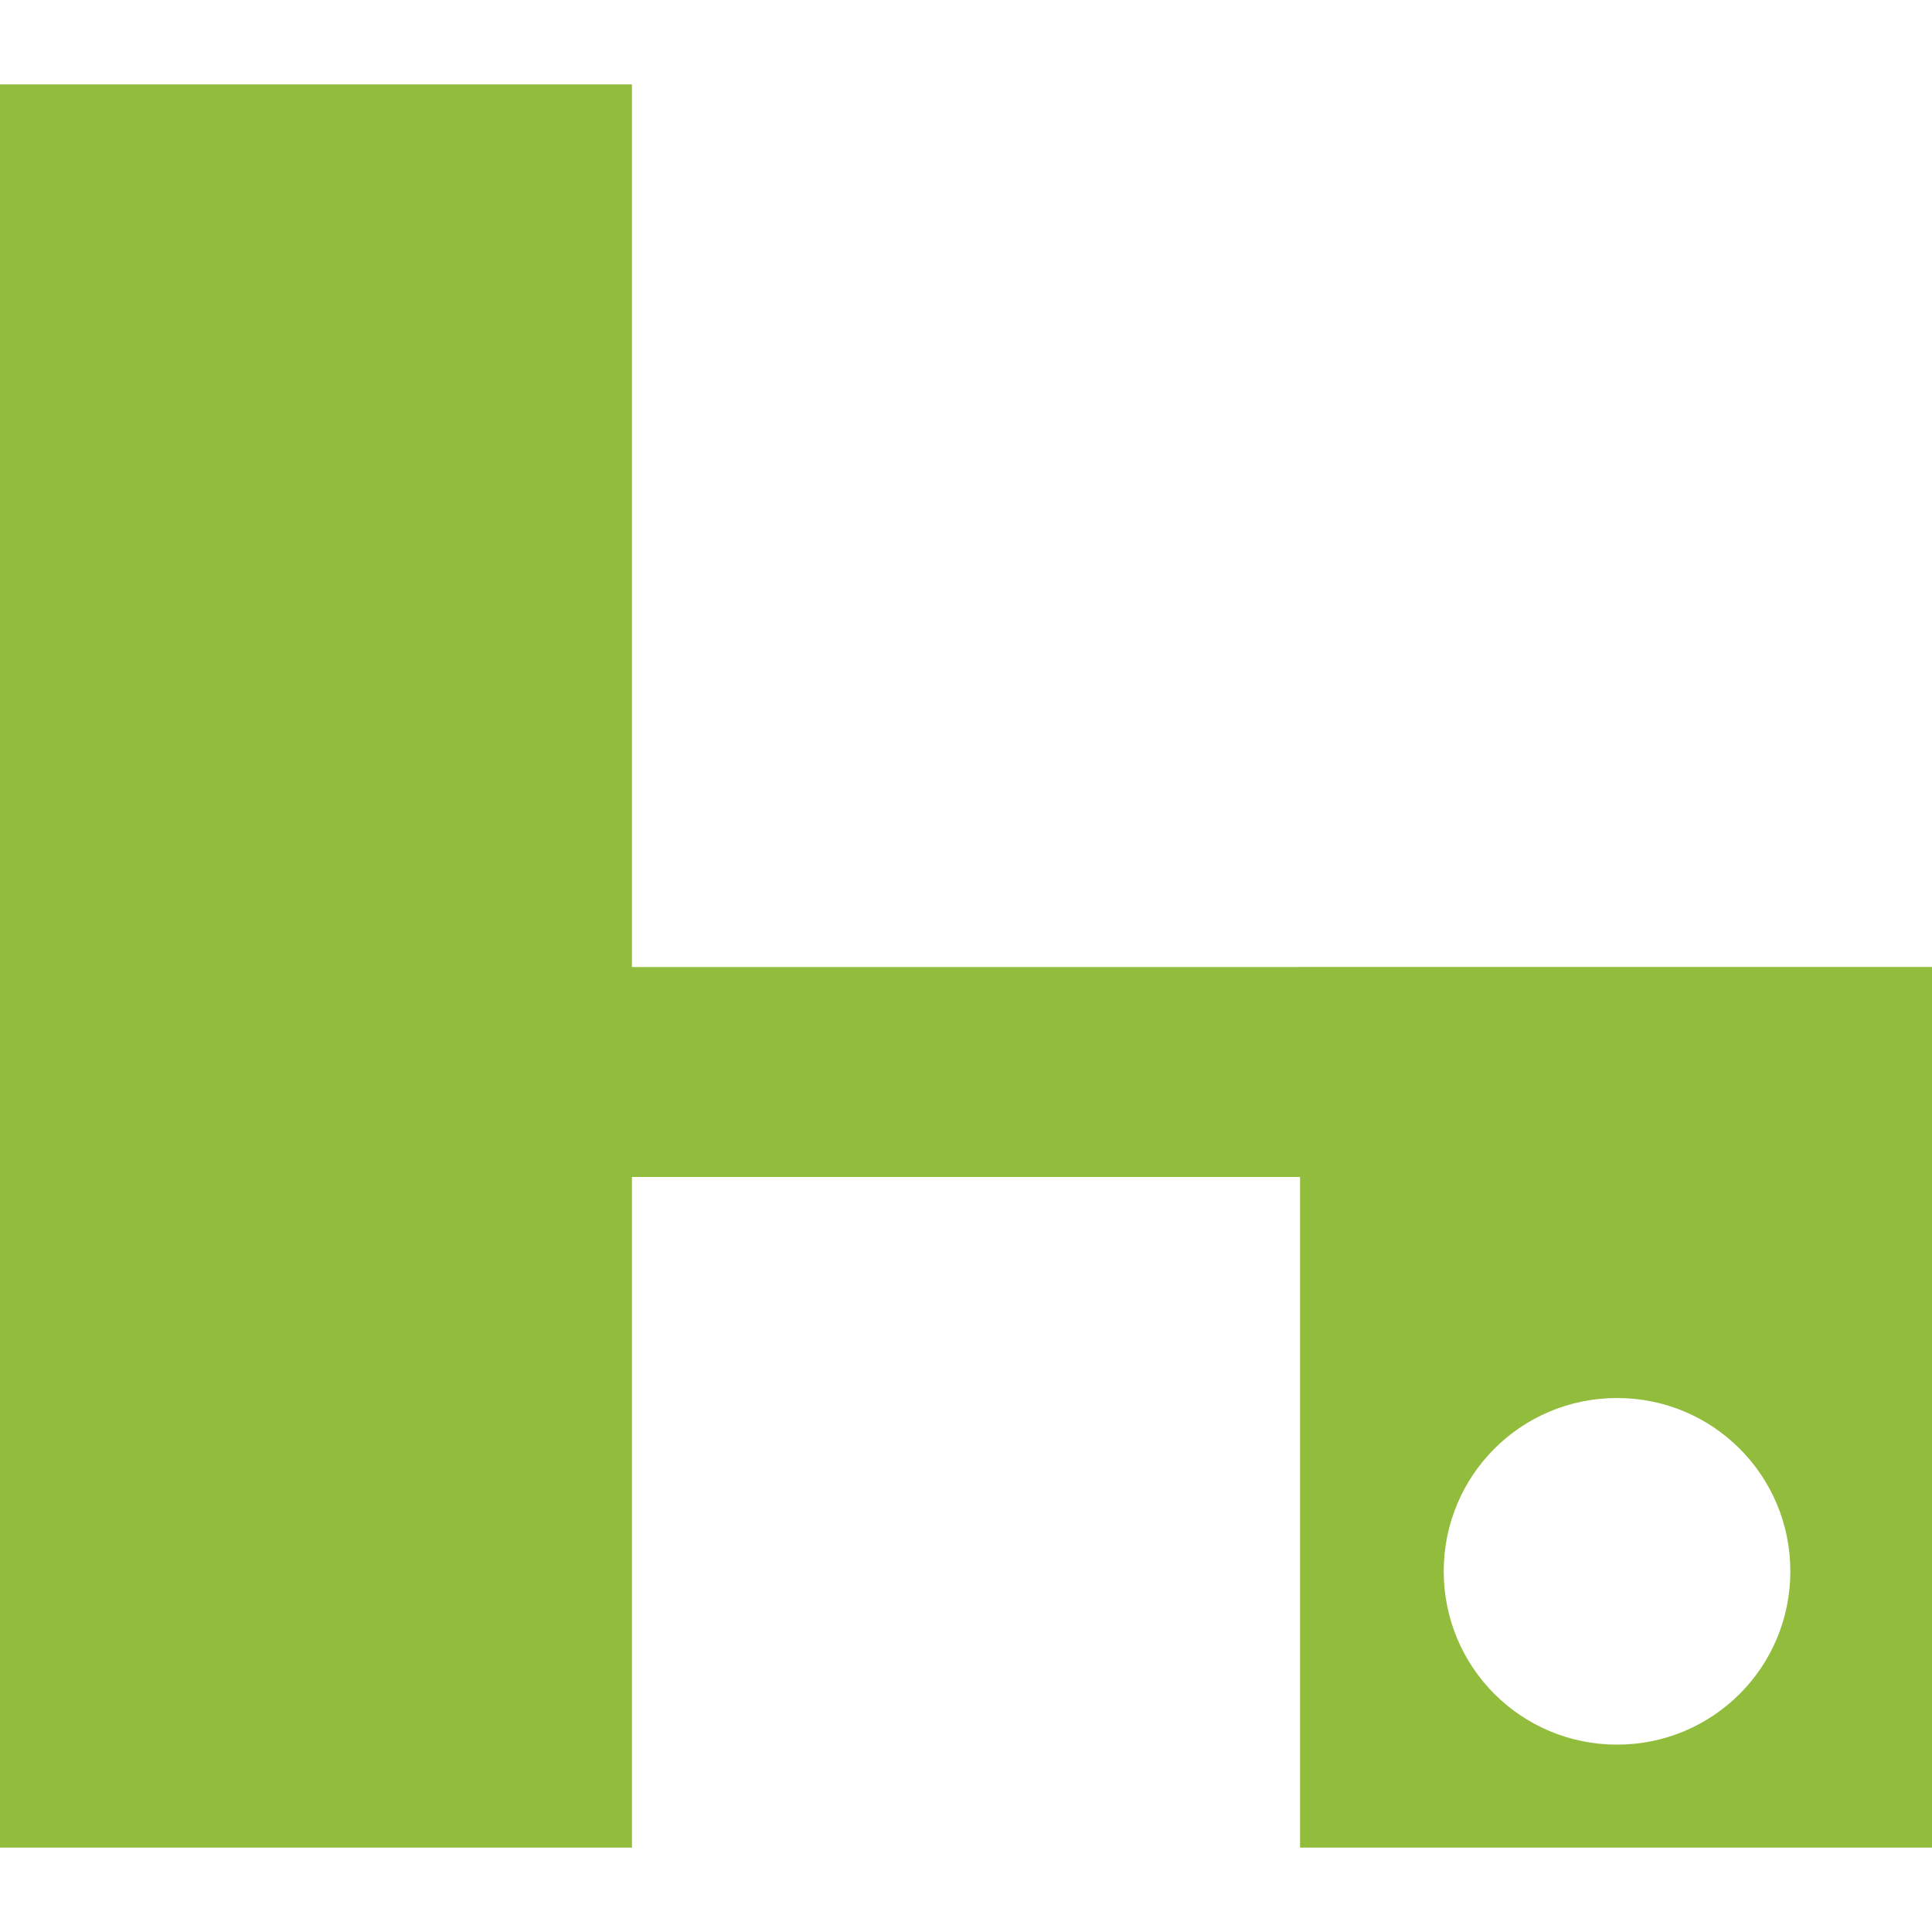 <?xml version="1.0" encoding="UTF-8"?>
<svg id="_0" data-name="0" xmlns="http://www.w3.org/2000/svg" version="1.1" viewBox="0 0 384.6 384.6">
  <defs>
    <style>
      .cls-1 {
        fill: #91bc3c;
        stroke-width: 0px;
      }
    </style>
  </defs>
  <path id="_1" data-name=" 1" class="cls-1" d="M258.8,192.5H125.8V16.8H0v351h125.8v-133.5h133v133.5h125.8v-175.3s-125.8,0-125.8,0ZM321.9,347.3c-19.1,0-34.5-15.4-34.5-34.5s15.4-34.5,34.5-34.5,34.5,15.4,34.5,34.5-15.4,34.5-34.5,34.5Z"/>
</svg>